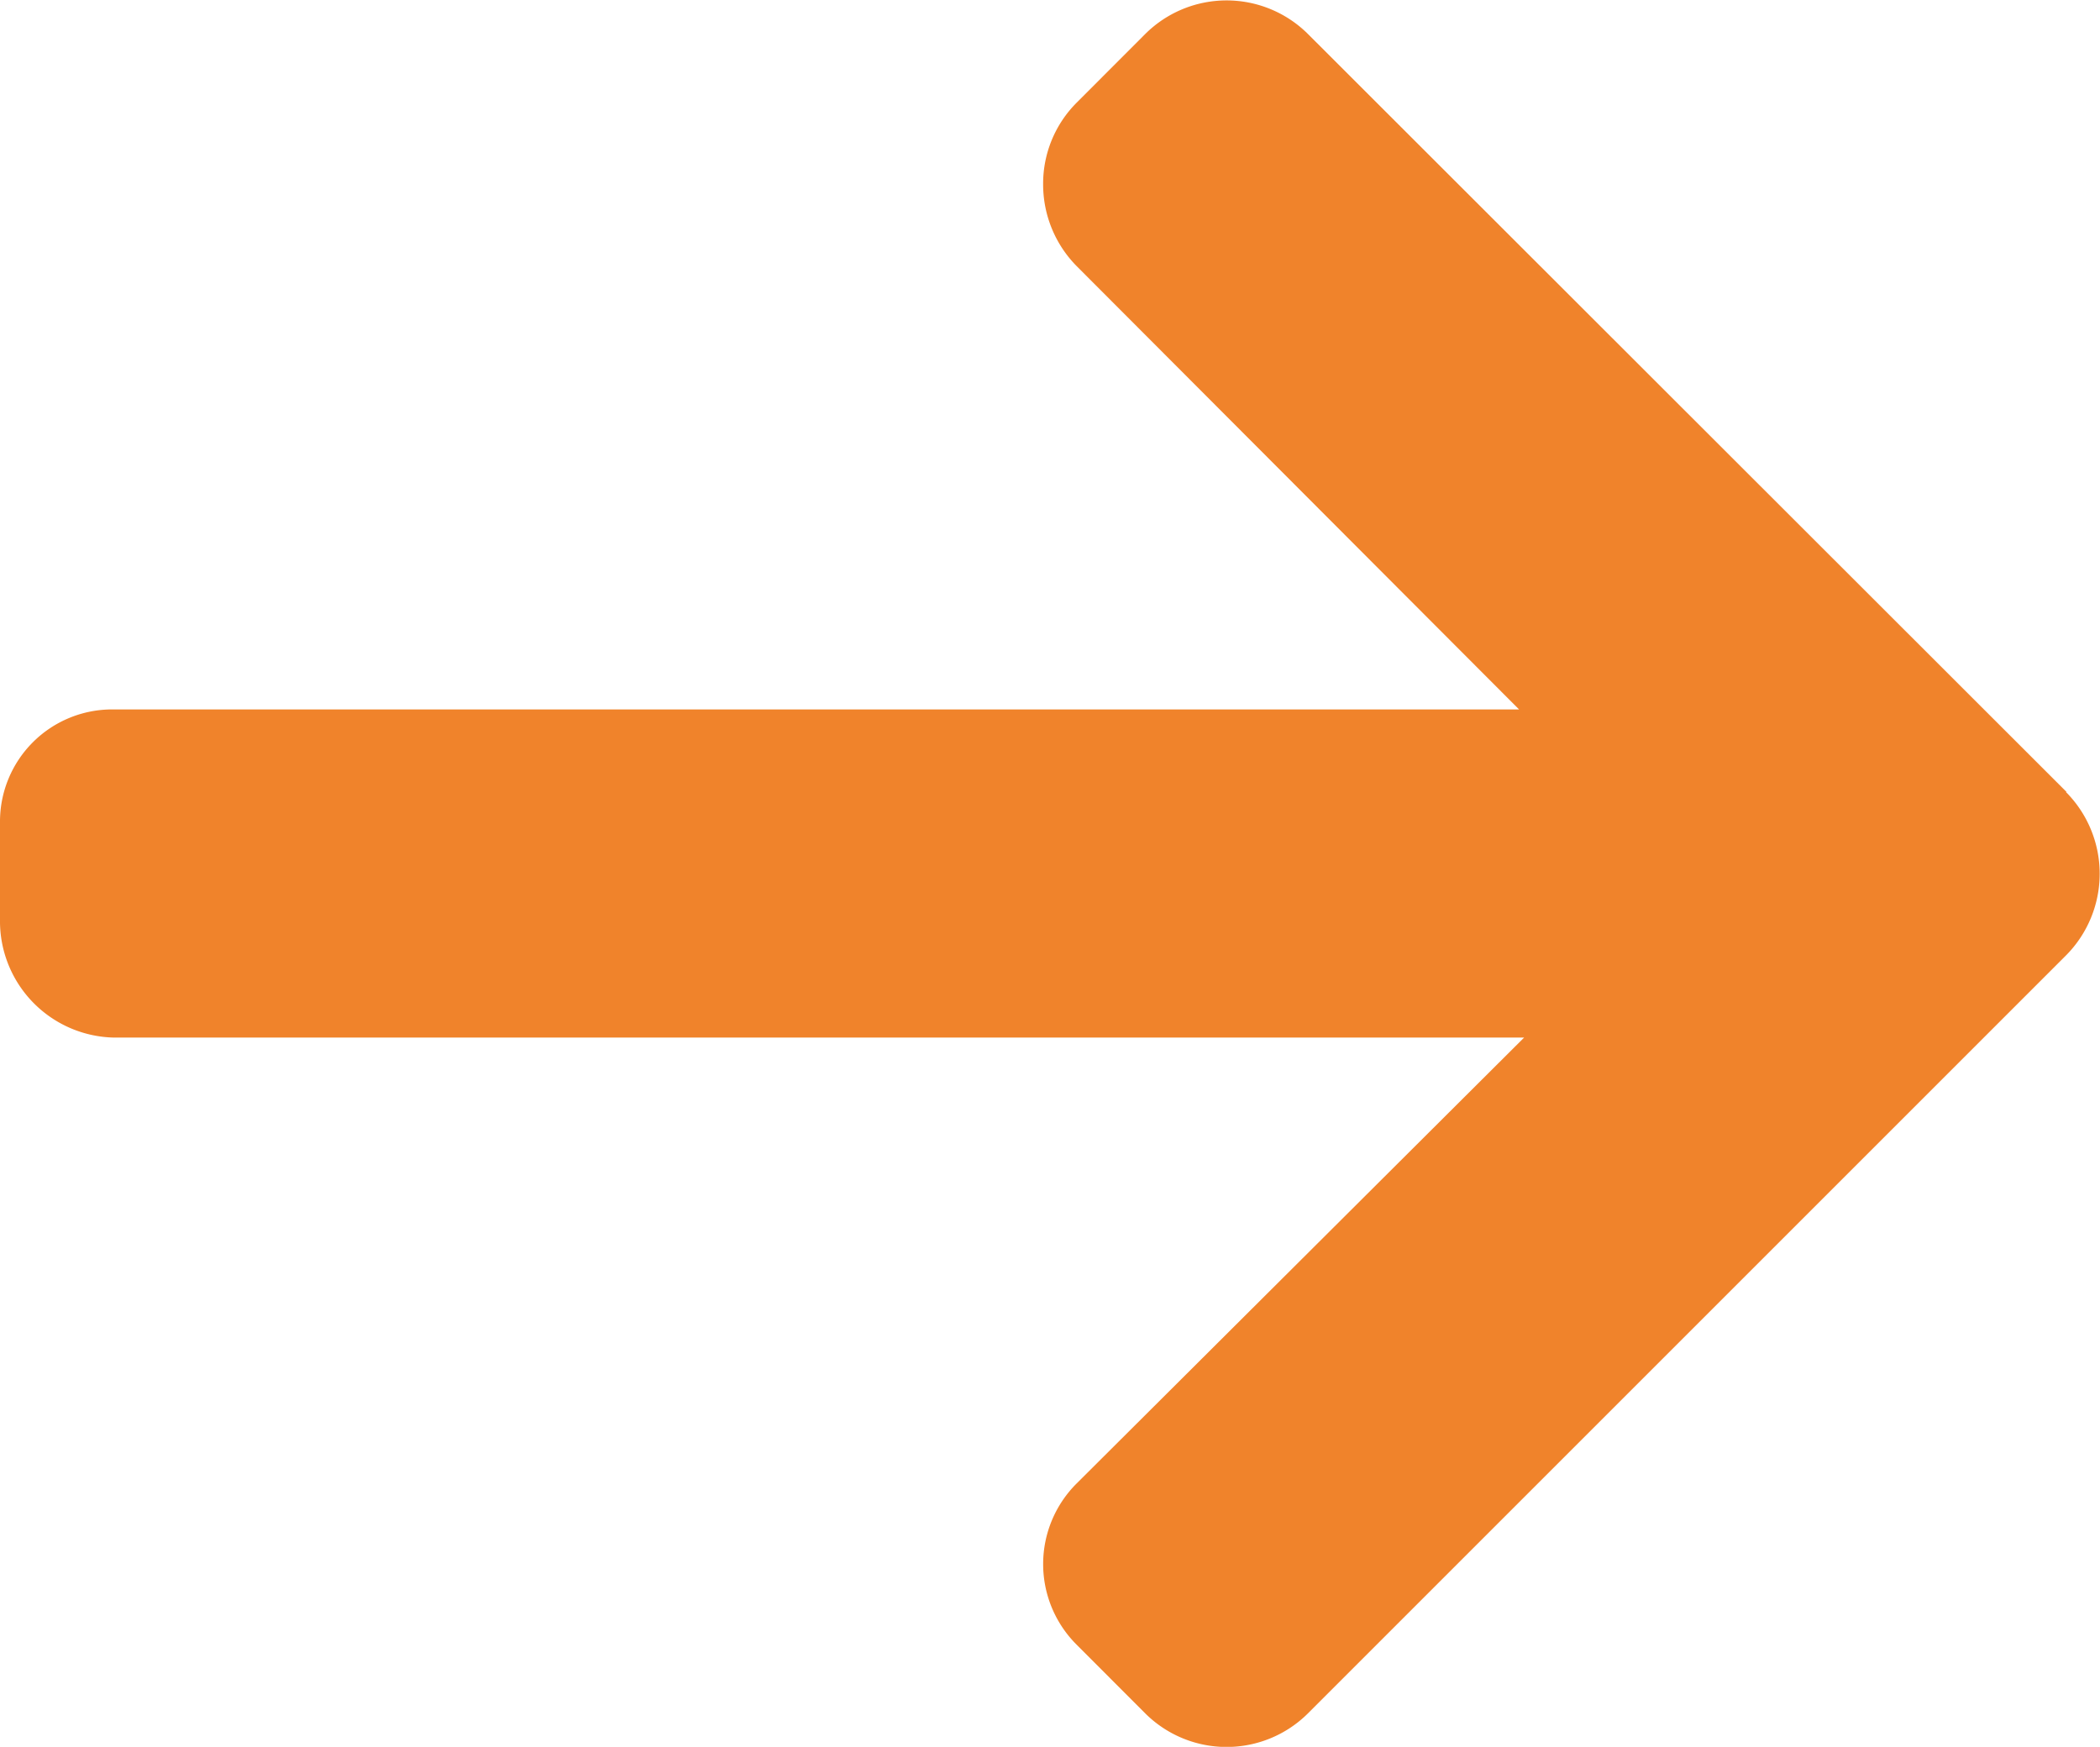 <svg xmlns="http://www.w3.org/2000/svg" width="22" height="18.302">
    <g data-name="Group 7839">
        <g data-name="right-arrow (3)">
            <g data-name="Group 5627">
                <path data-name="Path 27493" d="M21.648 49.642 13.7 41.7a1.208 1.208 0 0 0-1.7 0l-.721.722a1.2 1.2 0 0 0-.351.851 1.219 1.219 0 0 0 .351.861l4.635 4.645H1.189A1.175 1.175 0 0 0 0 49.961v1.02a1.22 1.22 0 0 0 1.189 1.236h14.778l-4.687 4.671a1.192 1.192 0 0 0 0 1.691l.72.721a1.208 1.208 0 0 0 1.7 0l7.945-7.945a1.214 1.214 0 0 0 0-1.709z" transform="translate(0 -41.346)" style="fill:#f0832b"/>
            </g>
        </g>
    </g>
</svg>
